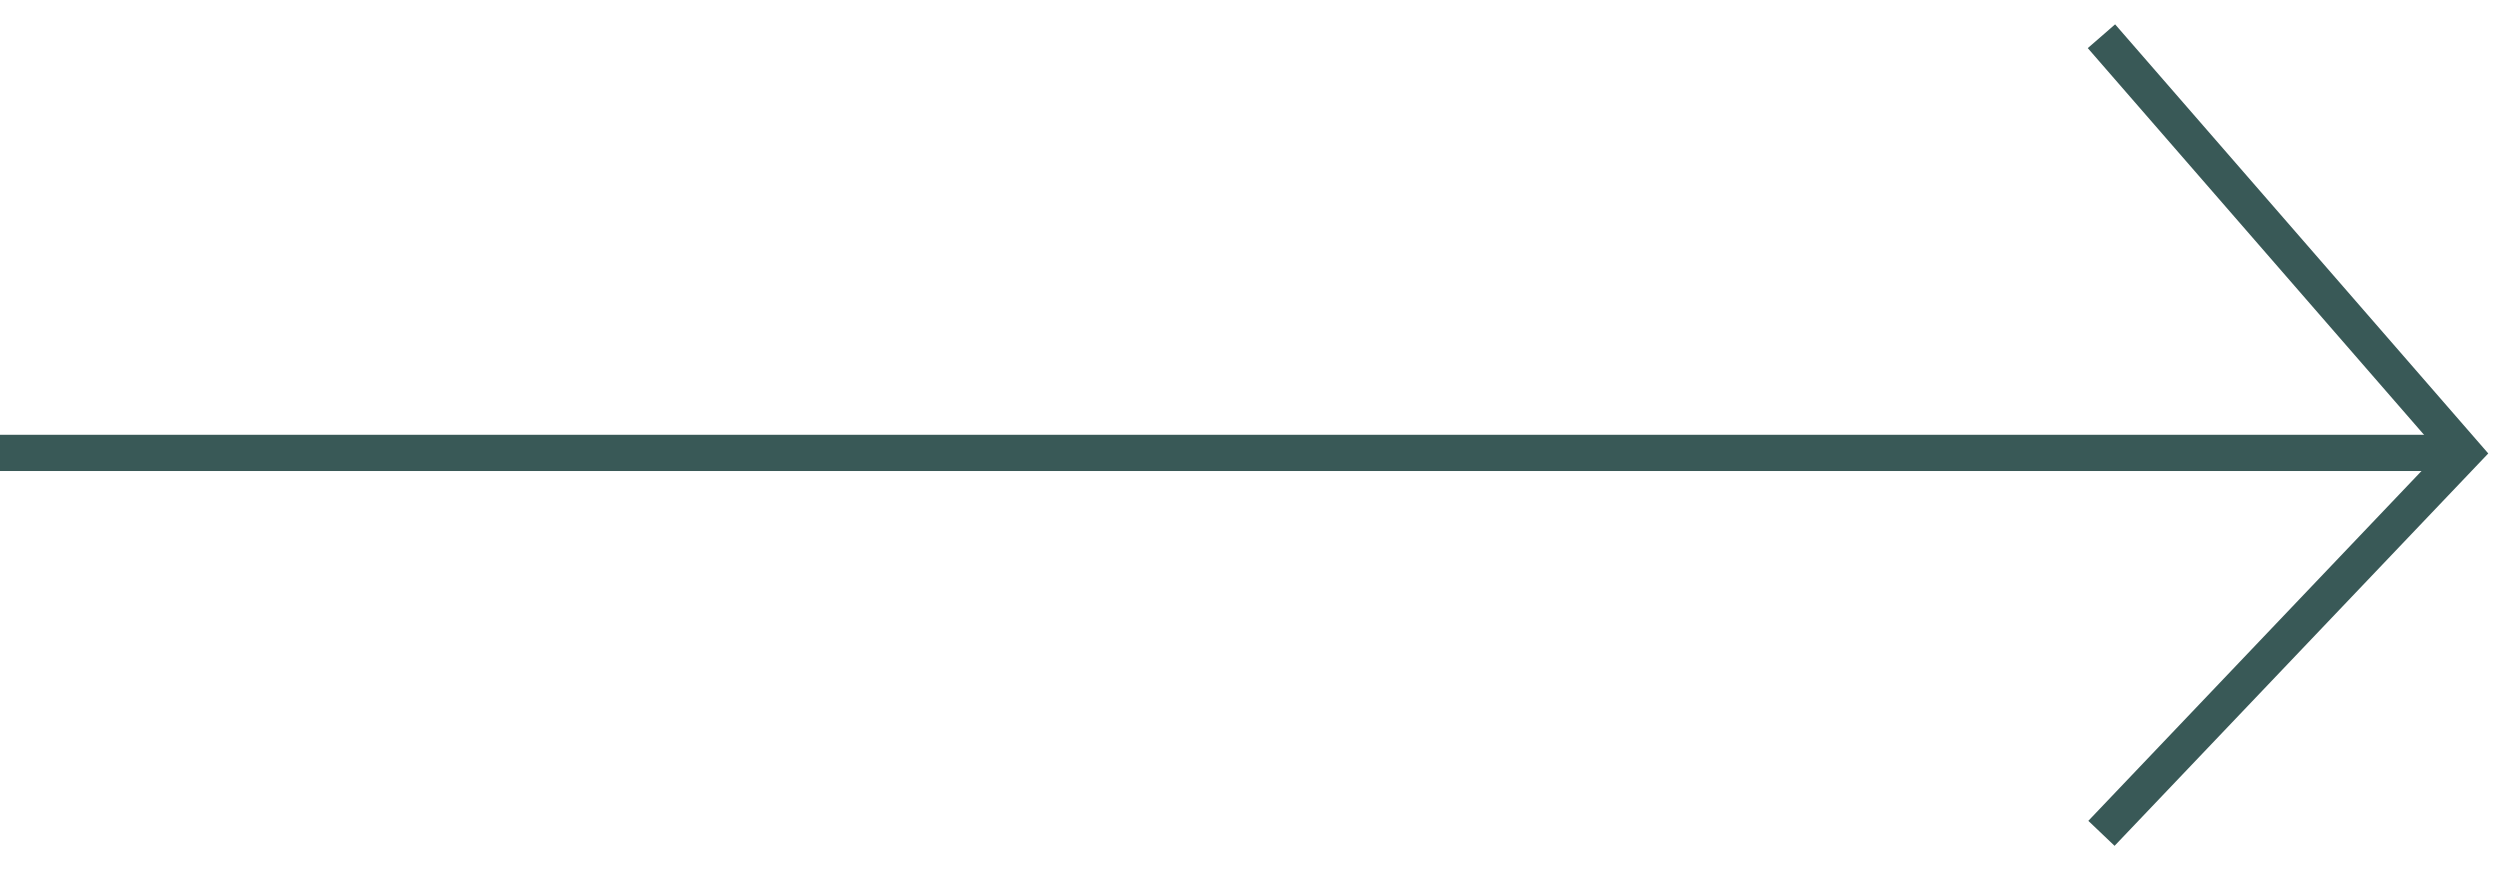 <svg xmlns="http://www.w3.org/2000/svg" width="69" height="24" viewBox="0 0 69 24" fill="none"><path d="M0 12.5H68" stroke="#395957"></path><path d="M58 1L68 12.5L58 23" stroke="#395957"></path></svg>